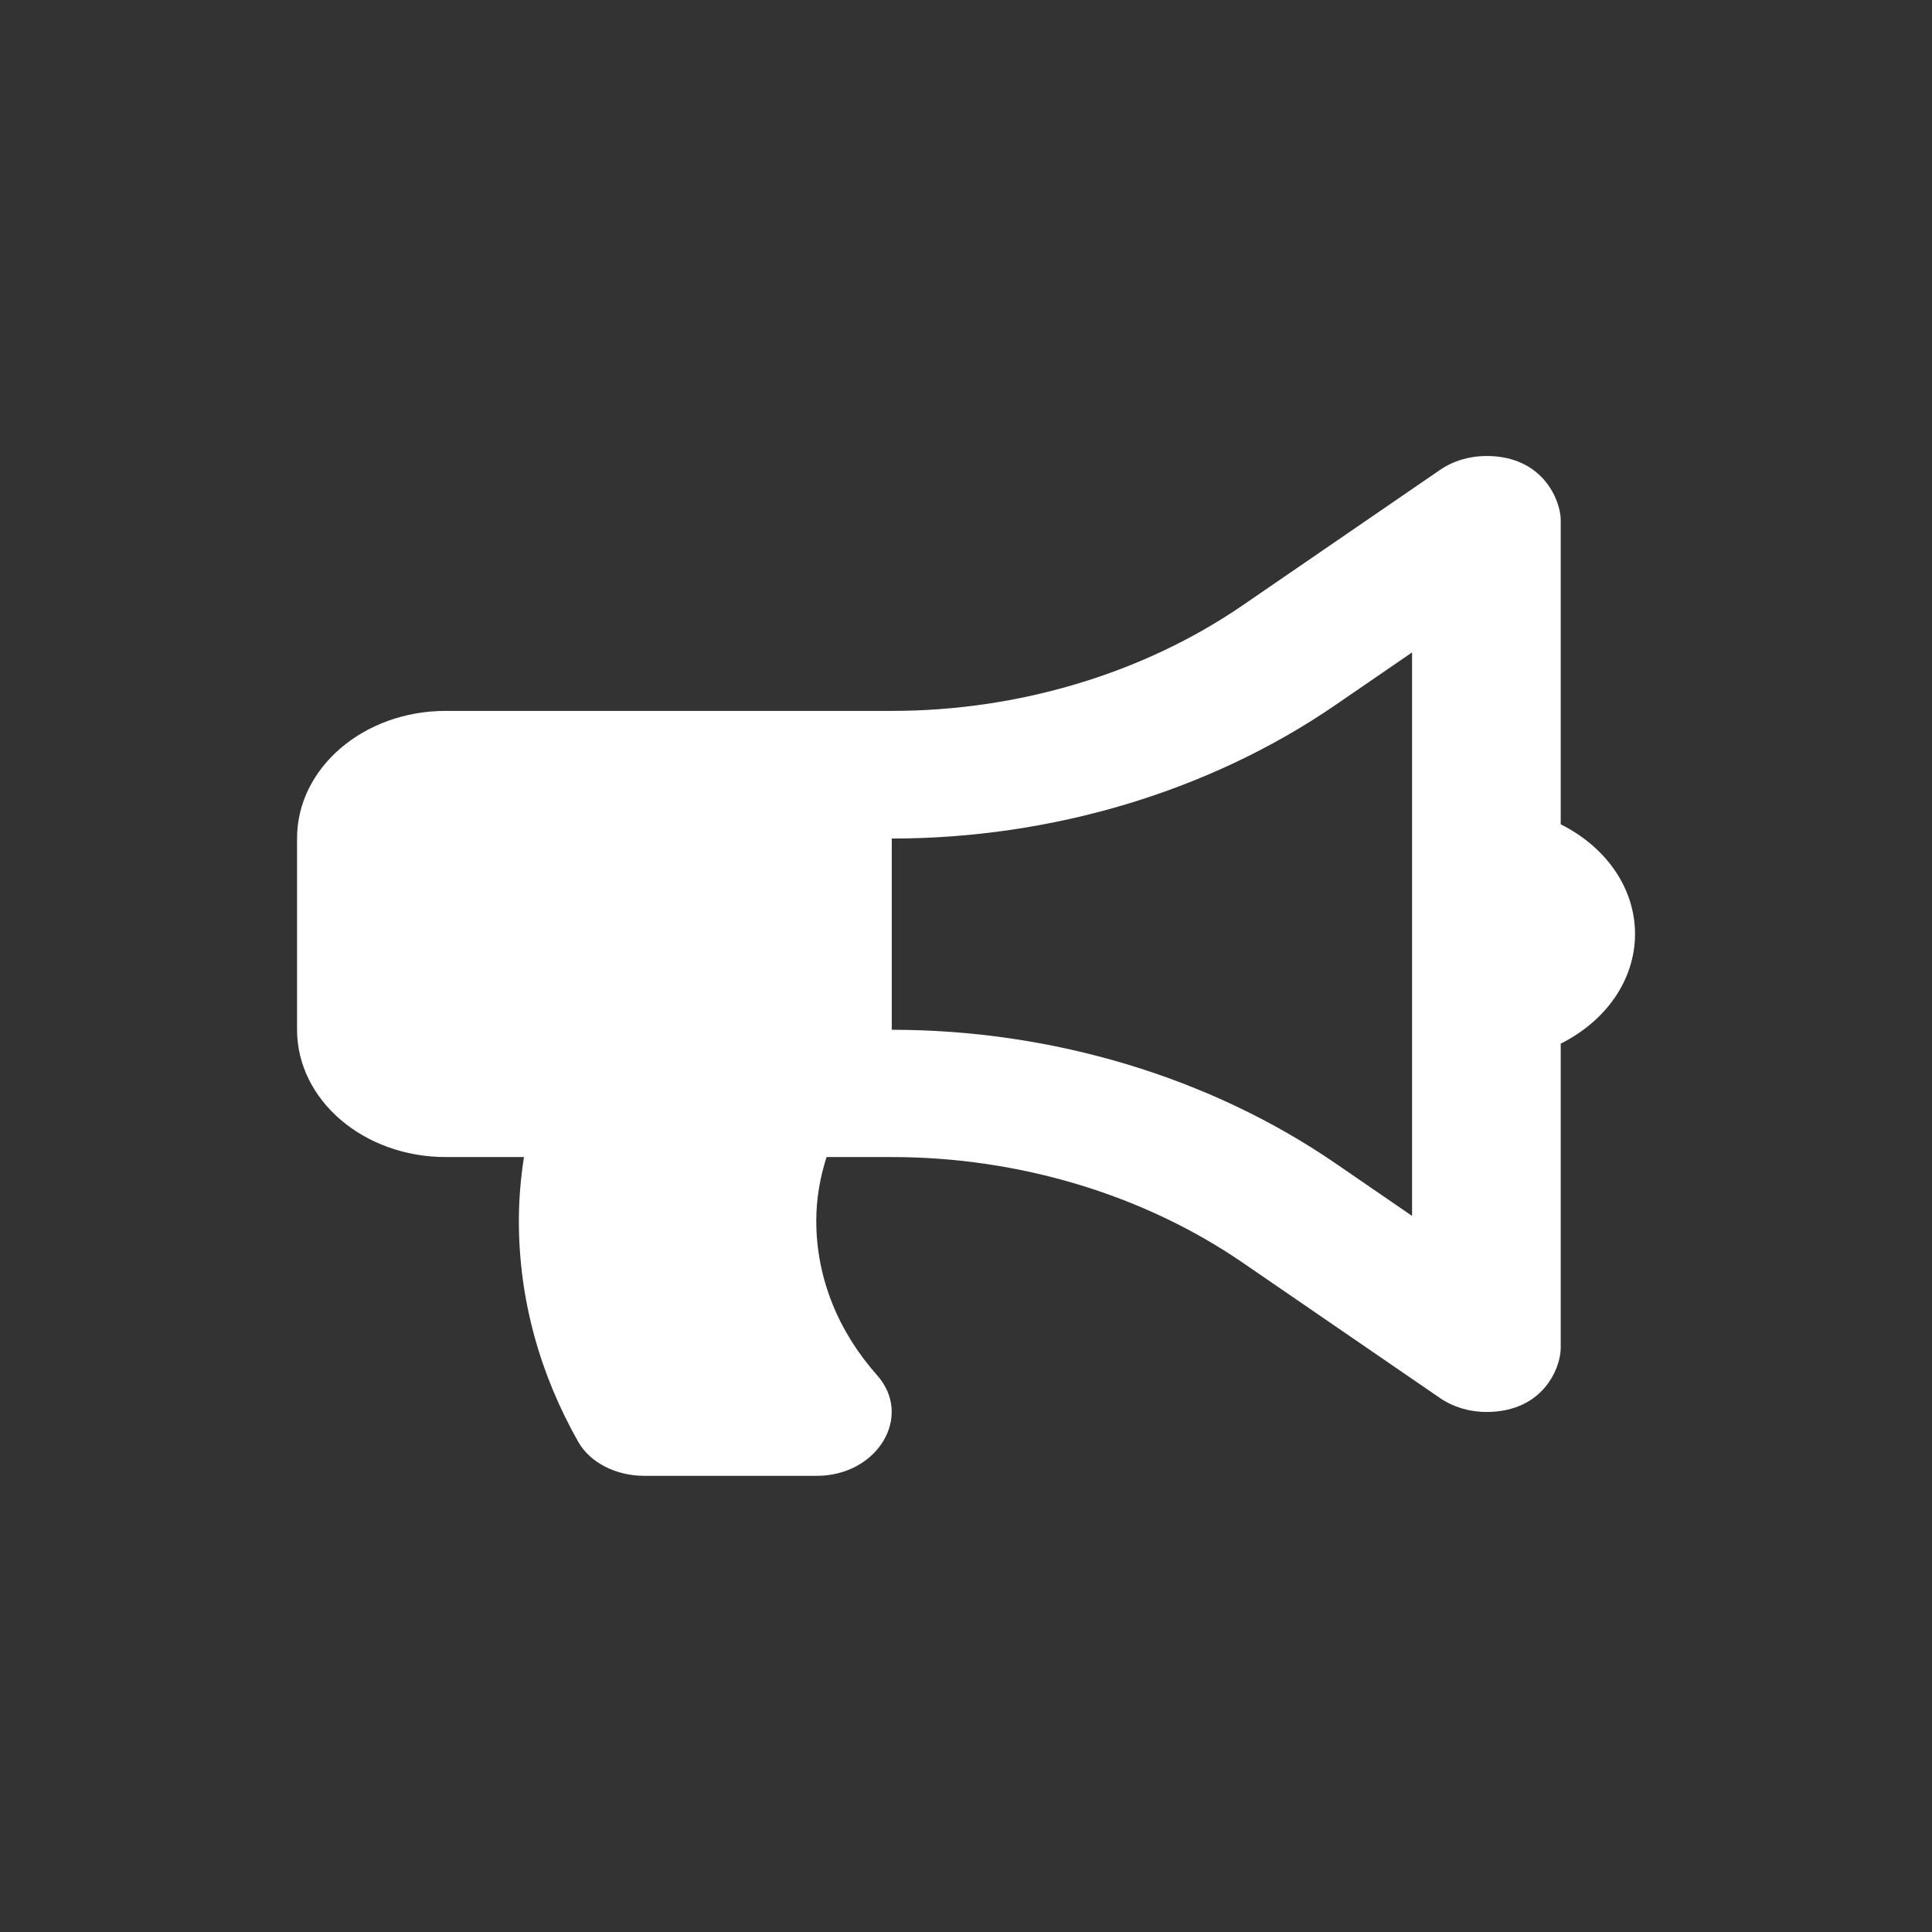 <?xml version="1.0" encoding="UTF-8"?>
<svg id="Layer_1" data-name="Layer 1" xmlns="http://www.w3.org/2000/svg" viewBox="0 0 216 216">
  <rect x="0" y="0" width="216" height="216" fill="#333333" stroke="none"/>
  <defs>
    <style>
      .cls-1 {
        fill: #fff;
      }
    </style>
  </defs>
  <path class="cls-1" d="M182.8,104.44c0-5.26-3.36-9.81-8.31-12.28V58.11c0-1.95-1.81-7.13-8.31-7.13-1.85,0-3.69,.53-5.19,1.56l-22.08,15.15c-11.09,7.6-25.02,11.79-39.21,11.79H49.83c-9.18,0-16.62,6.38-16.62,14.25v21.38c0,7.87,7.44,14.25,16.62,14.25h8.75c-.36,2.33-.57,4.71-.57,7.13,0,8.86,2.4,17.23,6.64,24.71,1.35,2.38,4.29,3.8,7.38,3.8h19.29c6.77,0,10.83-6.65,6.73-11.26-4.26-4.79-6.79-10.77-6.79-17.25,0-2.47,.42-4.85,1.15-7.13h7.29c14.2,0,28.12,4.19,39.21,11.79l22.08,15.15c1.47,1.01,3.3,1.56,5.19,1.56,6.47,0,8.31-5.07,8.31-7.13v-34.05c4.95-2.47,8.31-7.02,8.31-12.28Zm-24.93,31.5l-8.58-5.89c-14.02-9.62-31.64-14.92-49.59-14.92v-21.38c17.95,0,35.57-5.3,49.59-14.92l8.58-5.89v63Z"/>
</svg>